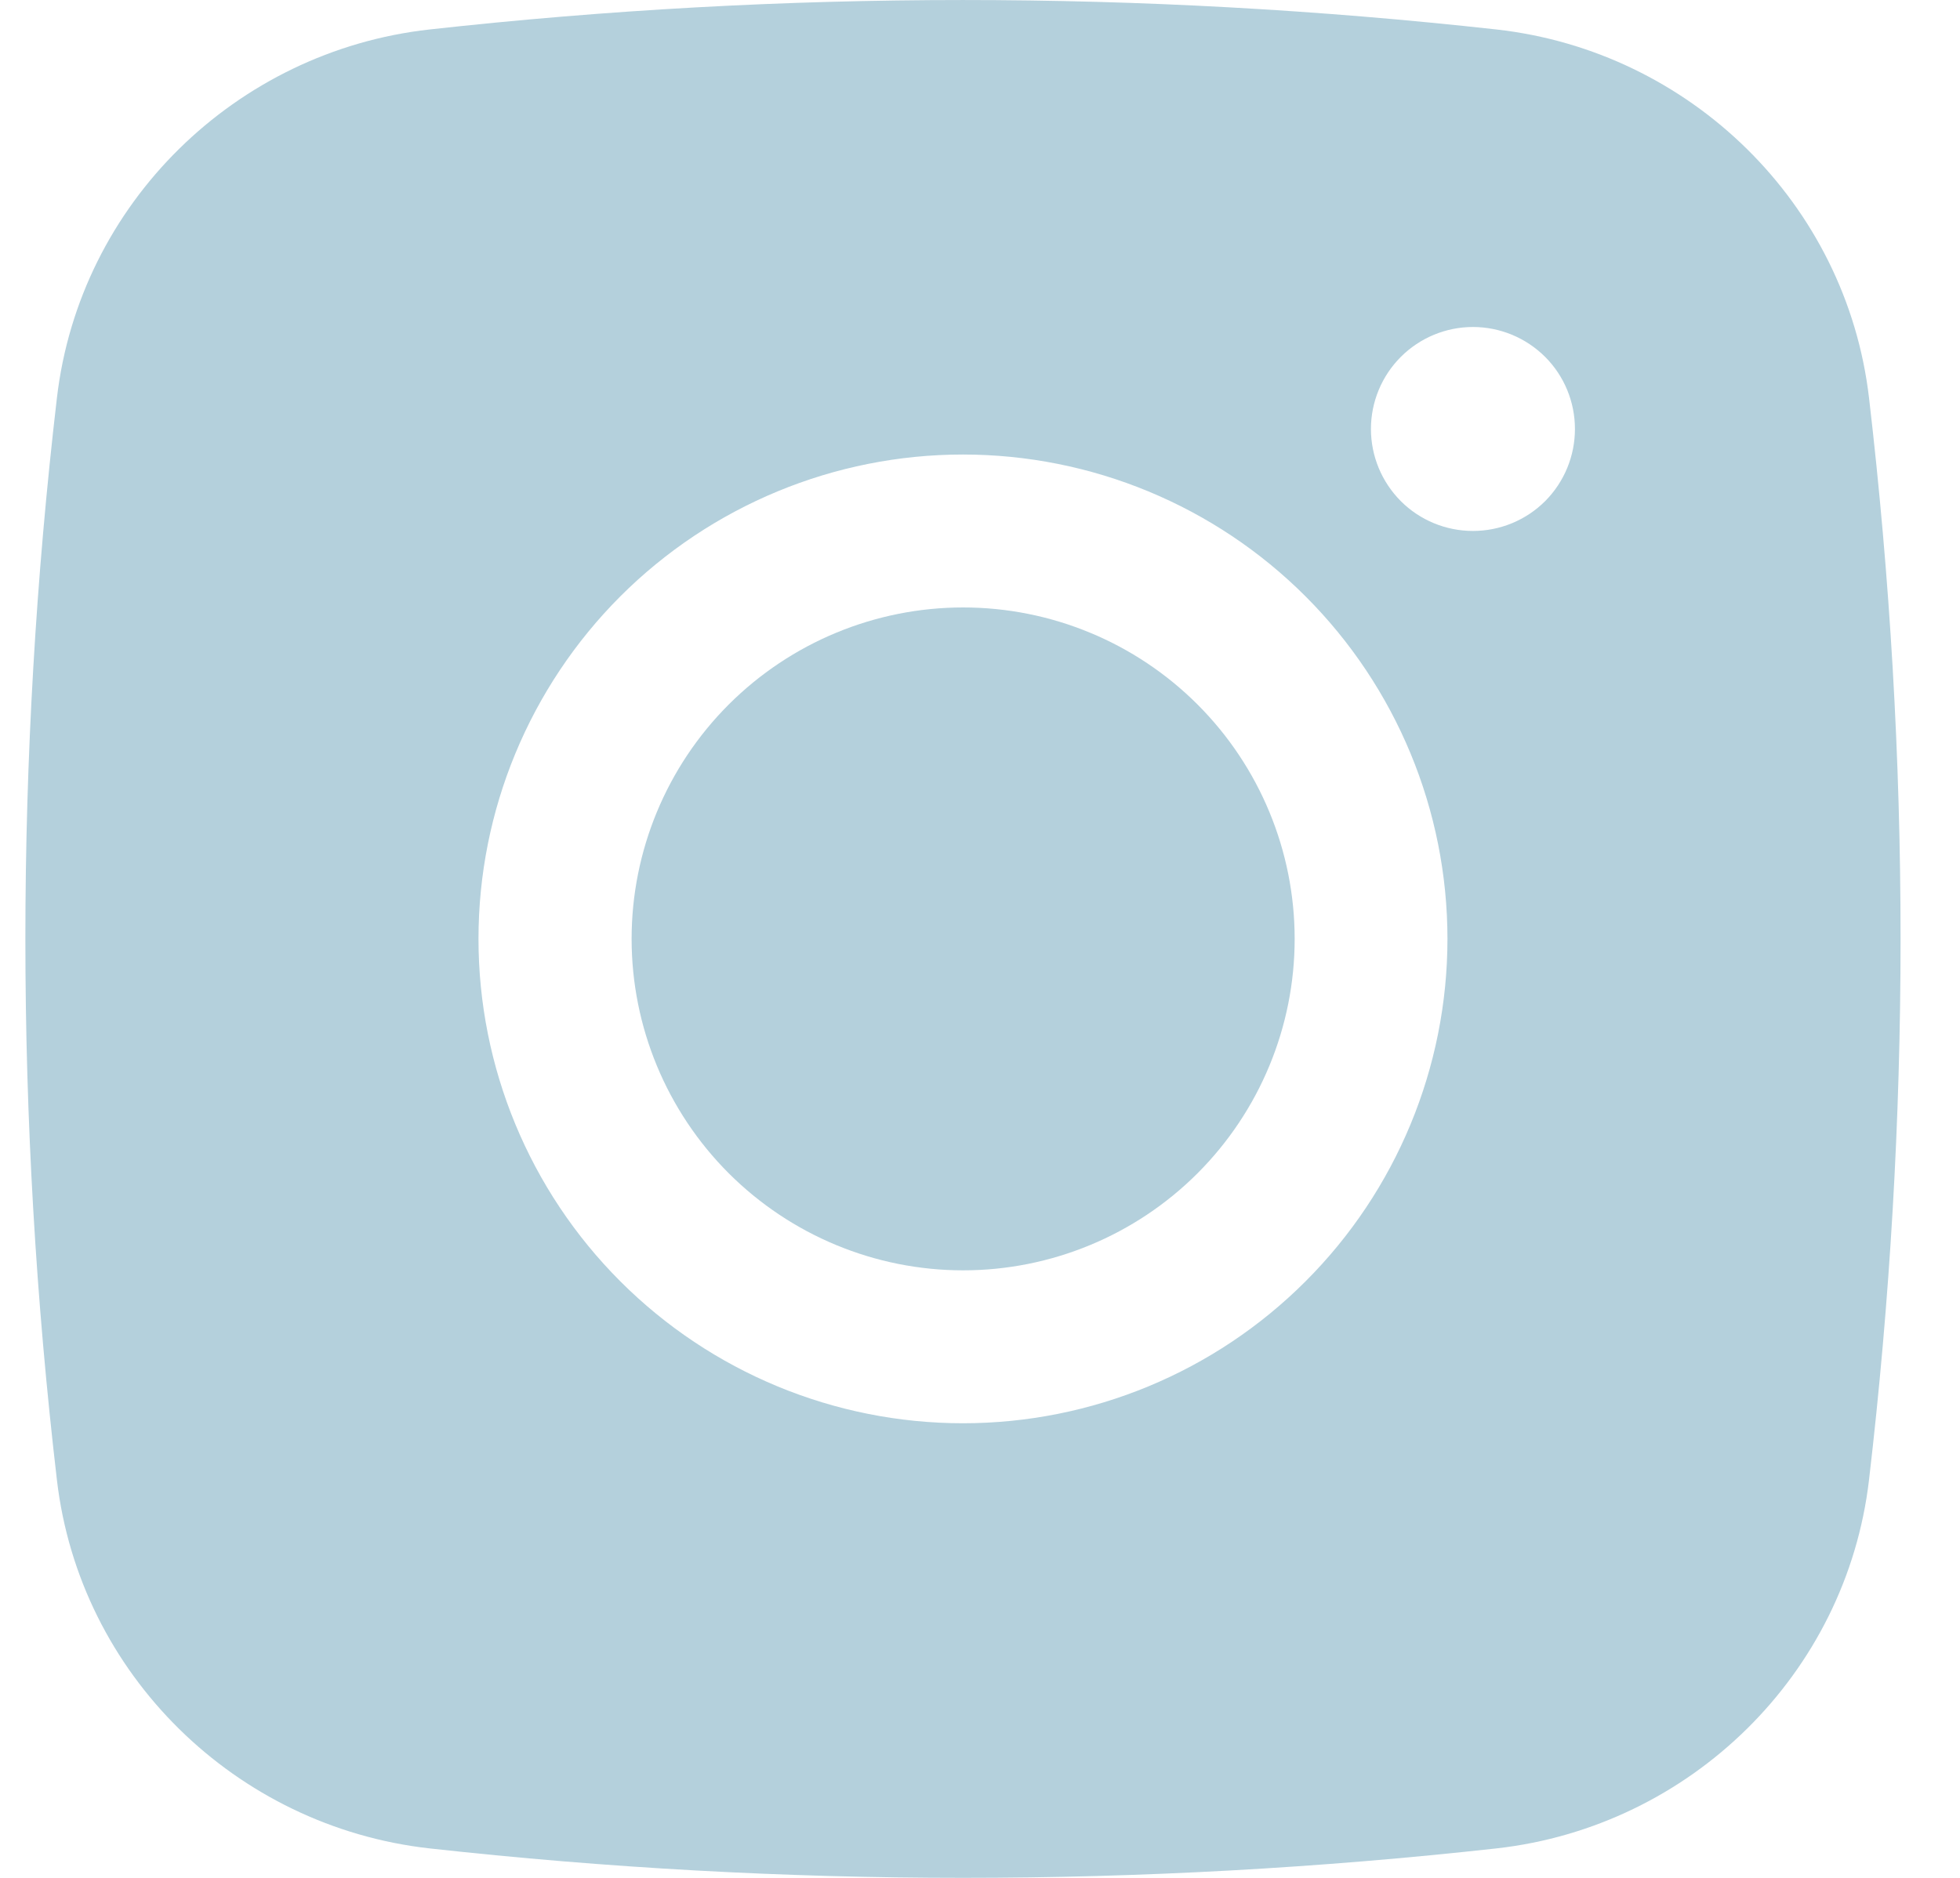 <?xml version="1.0" encoding="UTF-8"?> <svg xmlns="http://www.w3.org/2000/svg" width="24" height="23" viewBox="0 0 24 23" fill="none"><path d="M11.794 7.44C10.717 7.44 9.685 7.868 8.923 8.629C8.162 9.39 7.734 10.423 7.734 11.499C7.734 12.576 8.162 13.608 8.923 14.37C9.685 15.131 10.717 15.559 11.794 15.559C12.87 15.559 13.903 15.131 14.664 14.37C15.425 13.608 15.853 12.576 15.853 11.499C15.853 10.423 15.425 9.39 14.664 8.629C13.903 7.868 12.87 7.44 11.794 7.44Z" fill="#B4D0DC"></path><path fill-rule="evenodd" clip-rule="evenodd" d="M5.259 0.361C9.601 -0.12 13.982 -0.12 18.324 0.361C20.696 0.626 22.608 2.493 22.886 4.873C23.401 9.276 23.401 13.723 22.886 18.125C22.608 20.506 20.696 22.373 18.325 22.639C13.983 23.12 9.601 23.12 5.259 22.639C2.887 22.373 0.975 20.506 0.697 18.127C0.182 13.724 0.182 9.276 0.697 4.873C0.975 2.493 2.887 0.626 5.259 0.361ZM18.036 4.005C17.705 4.005 17.387 4.137 17.153 4.371C16.919 4.605 16.787 4.923 16.787 5.254C16.787 5.586 16.919 5.903 17.153 6.138C17.387 6.372 17.705 6.503 18.036 6.503C18.368 6.503 18.685 6.372 18.92 6.138C19.154 5.903 19.285 5.586 19.285 5.254C19.285 4.923 19.154 4.605 18.92 4.371C18.685 4.137 18.368 4.005 18.036 4.005ZM5.859 11.499C5.859 9.926 6.484 8.417 7.596 7.304C8.709 6.192 10.218 5.567 11.791 5.567C13.365 5.567 14.874 6.192 15.986 7.304C17.099 8.417 17.724 9.926 17.724 11.499C17.724 13.073 17.099 14.582 15.986 15.694C14.874 16.807 13.365 17.432 11.791 17.432C10.218 17.432 8.709 16.807 7.596 15.694C6.484 14.582 5.859 13.073 5.859 11.499Z" fill="#B4D0DC"></path></svg> 